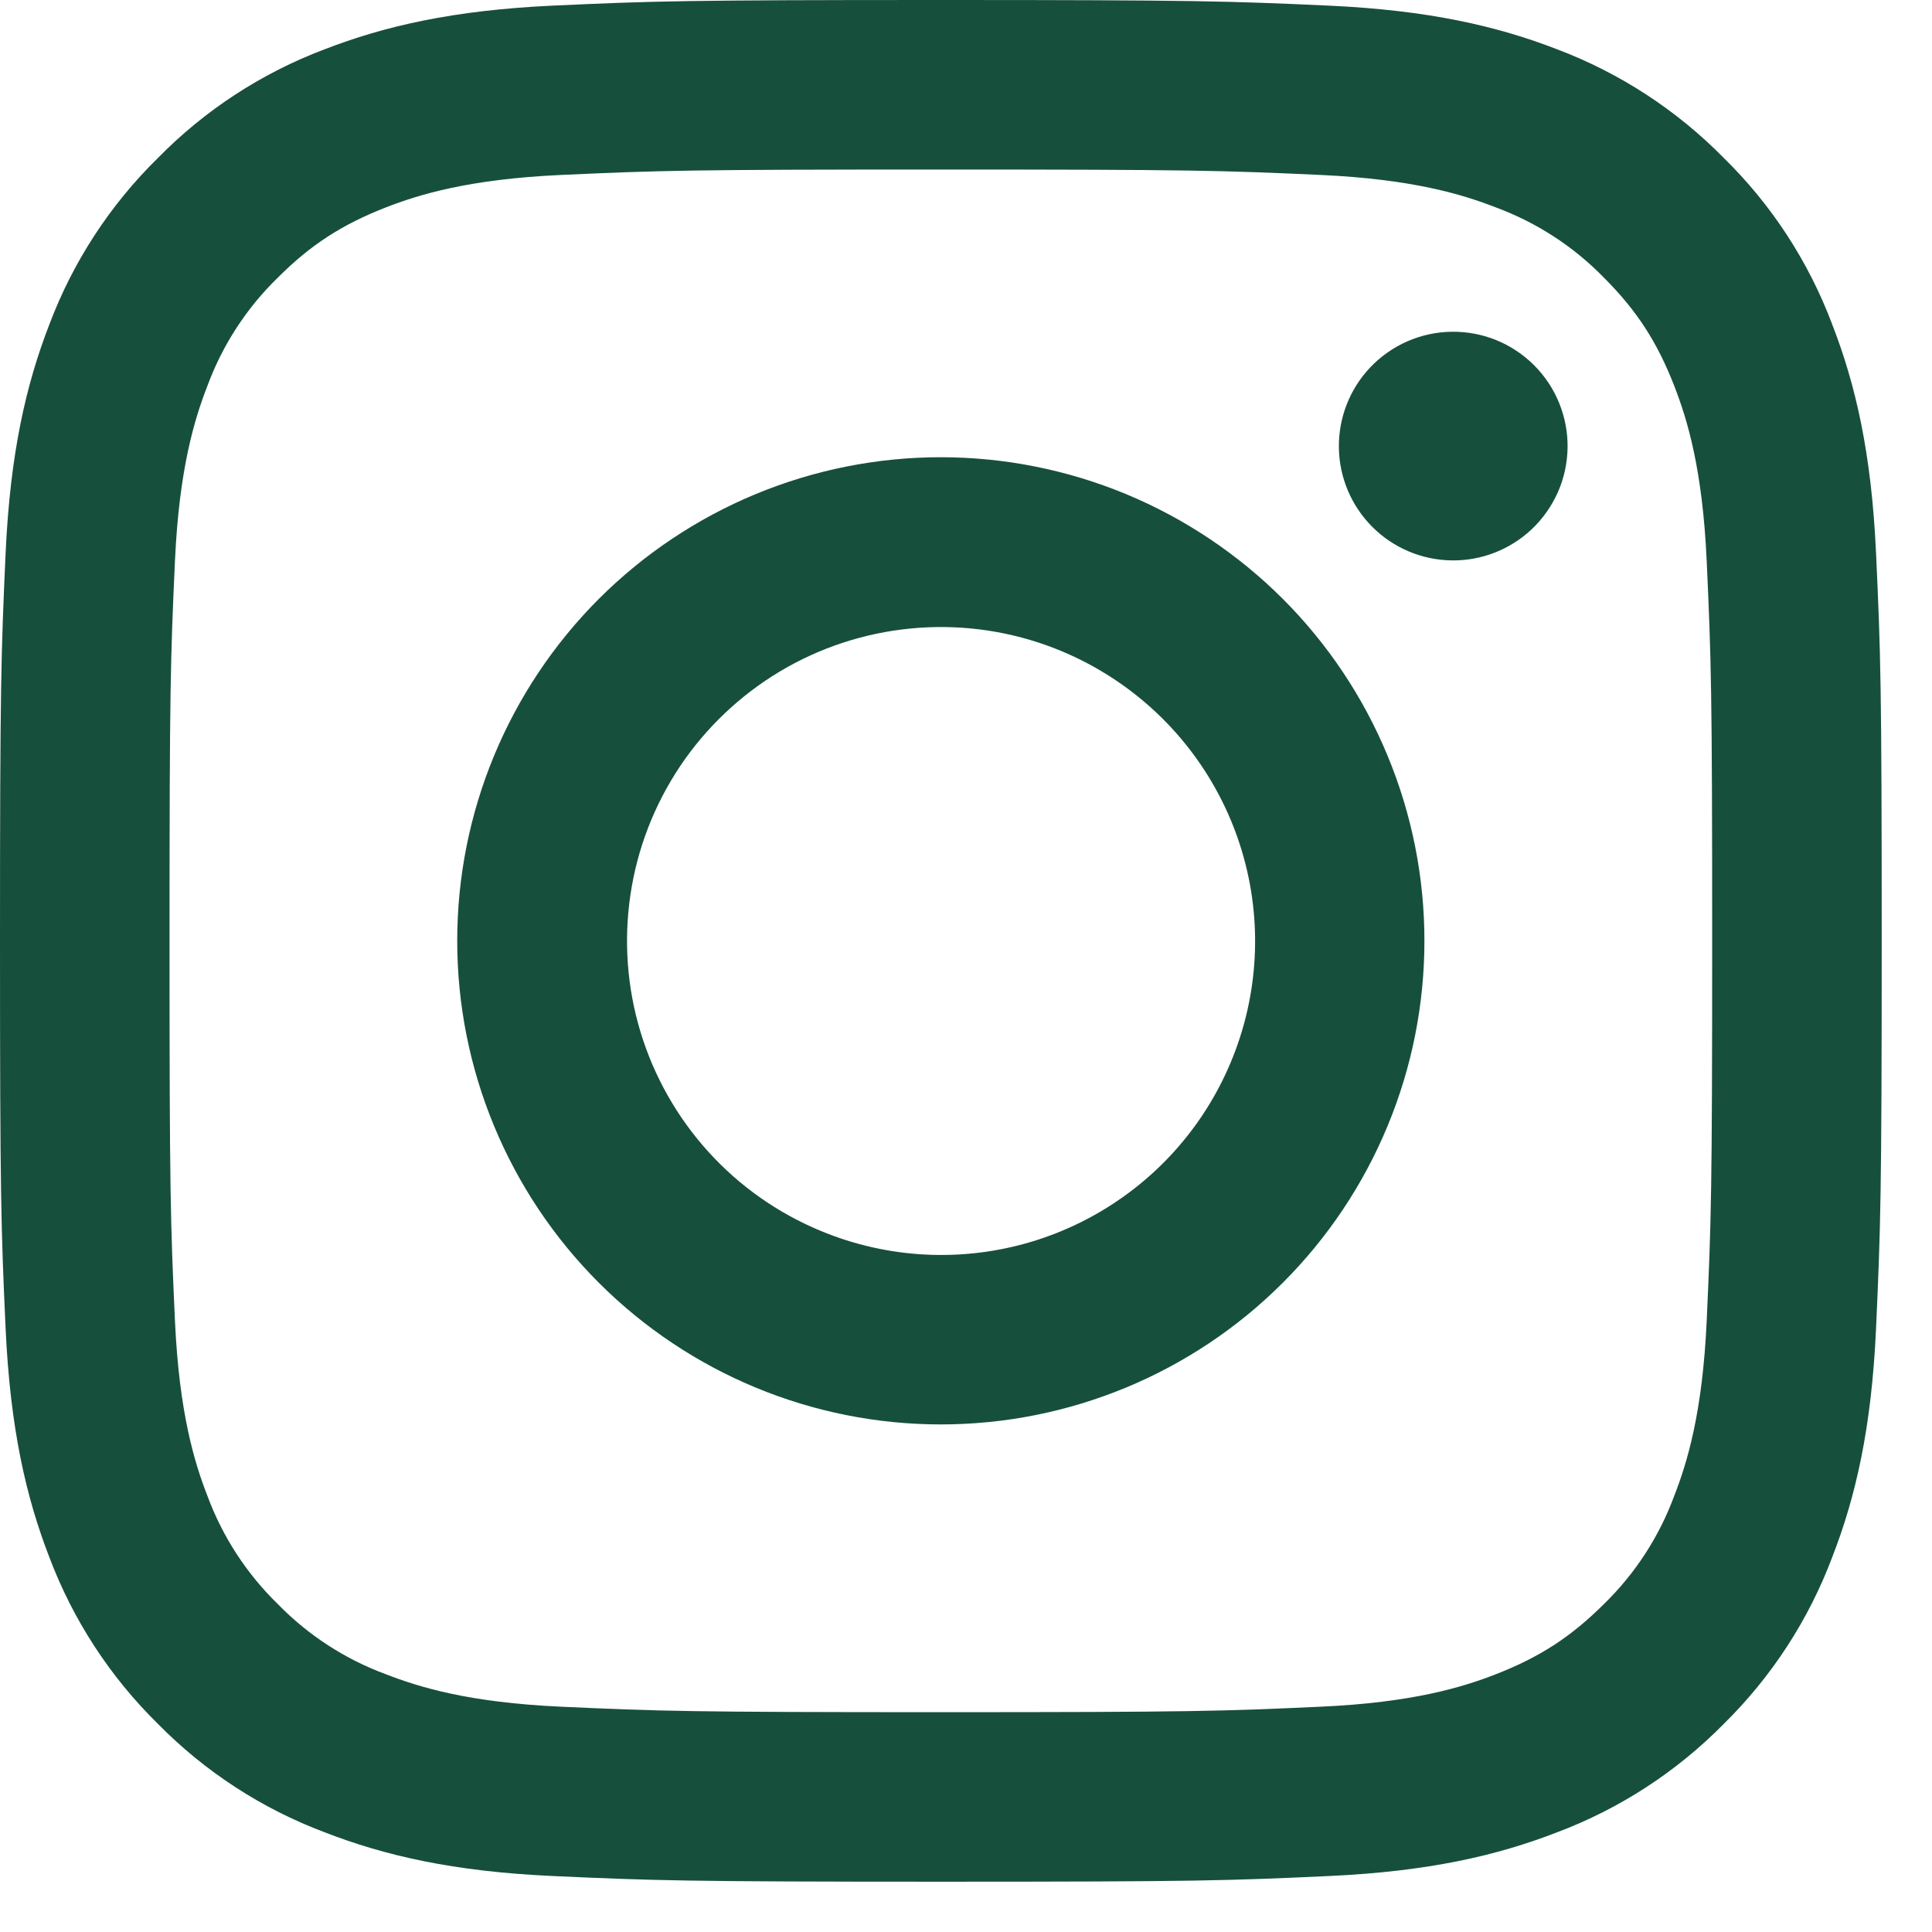 <?xml version="1.0" encoding="UTF-8"?> <svg xmlns="http://www.w3.org/2000/svg" width="32" height="32" viewBox="0 0 32 32" fill="none"> <path fill-rule="evenodd" clip-rule="evenodd" d="M9.159 0.093C10.82 0.017 11.35 0 15.583 0C19.816 0 20.346 0.018 22.006 0.093C23.667 0.169 24.8 0.433 25.792 0.817C26.83 1.21 27.772 1.823 28.552 2.617C29.345 3.394 29.957 4.335 30.348 5.375C30.733 6.367 30.997 7.5 31.073 9.157C31.15 10.822 31.167 11.352 31.167 15.583C31.167 19.816 31.148 20.346 31.073 22.008C30.998 23.665 30.733 24.799 30.348 25.79C29.957 26.83 29.344 27.773 28.552 28.552C27.772 29.345 26.83 29.957 25.792 30.348C24.8 30.733 23.667 30.997 22.009 31.073C20.346 31.15 19.816 31.167 15.583 31.167C11.35 31.167 10.82 31.148 9.159 31.073C7.501 30.998 6.368 30.733 5.376 30.348C4.336 29.957 3.394 29.344 2.615 28.552C1.822 27.773 1.209 26.831 0.817 25.792C0.433 24.8 0.17 23.667 0.093 22.009C0.017 20.345 0 19.815 0 15.583C0 11.35 0.018 10.82 0.093 9.16C0.169 7.5 0.433 6.367 0.817 5.375C1.209 4.335 1.823 3.393 2.617 2.615C3.394 1.823 4.336 1.209 5.375 0.817C6.367 0.433 7.5 0.17 9.157 0.093H9.159ZM21.88 2.898C20.237 2.823 19.744 2.808 15.583 2.808C11.423 2.808 10.93 2.823 9.286 2.898C7.766 2.968 6.942 3.221 6.392 3.435C5.665 3.719 5.145 4.054 4.6 4.6C4.083 5.103 3.685 5.715 3.435 6.392C3.221 6.942 2.968 7.766 2.898 9.286C2.823 10.93 2.808 11.423 2.808 15.583C2.808 19.744 2.823 20.237 2.898 21.88C2.968 23.401 3.221 24.225 3.435 24.775C3.685 25.45 4.083 26.064 4.6 26.567C5.103 27.084 5.716 27.482 6.392 27.731C6.942 27.945 7.766 28.199 9.286 28.268C10.93 28.343 11.421 28.359 15.583 28.359C19.745 28.359 20.237 28.343 21.88 28.268C23.401 28.199 24.225 27.945 24.775 27.731C25.501 27.448 26.021 27.112 26.567 26.567C27.084 26.064 27.482 25.45 27.731 24.775C27.945 24.225 28.199 23.401 28.268 21.88C28.343 20.237 28.359 19.744 28.359 15.583C28.359 11.423 28.343 10.93 28.268 9.286C28.199 7.766 27.945 6.942 27.731 6.392C27.448 5.665 27.112 5.145 26.567 4.6C26.064 4.083 25.451 3.685 24.775 3.435C24.225 3.221 23.401 2.968 21.88 2.898ZM13.593 20.387C14.704 20.85 15.942 20.912 17.095 20.564C18.247 20.215 19.243 19.478 19.912 18.477C20.581 17.475 20.882 16.273 20.763 15.075C20.644 13.877 20.112 12.757 19.26 11.907C18.716 11.364 18.058 10.948 17.335 10.689C16.611 10.43 15.839 10.335 15.074 10.411C14.309 10.486 13.57 10.73 12.911 11.125C12.252 11.521 11.689 12.057 11.261 12.696C10.835 13.335 10.554 14.061 10.442 14.821C10.329 15.581 10.386 16.357 10.609 17.093C10.832 17.828 11.215 18.505 11.731 19.075C12.247 19.645 12.883 20.093 13.593 20.387ZM9.919 9.919C10.663 9.176 11.546 8.586 12.518 8.183C13.49 7.781 14.531 7.573 15.583 7.573C16.635 7.573 17.677 7.781 18.649 8.183C19.62 8.586 20.503 9.176 21.247 9.919C21.991 10.663 22.581 11.546 22.983 12.518C23.386 13.49 23.593 14.531 23.593 15.583C23.593 16.635 23.386 17.677 22.983 18.649C22.581 19.62 21.991 20.503 21.247 21.247C19.745 22.749 17.708 23.593 15.583 23.593C13.459 23.593 11.422 22.749 9.919 21.247C8.417 19.745 7.573 17.708 7.573 15.583C7.573 13.459 8.417 11.422 9.919 9.919ZM25.37 8.766C25.554 8.592 25.701 8.383 25.804 8.151C25.906 7.92 25.96 7.67 25.964 7.416C25.968 7.163 25.92 6.911 25.825 6.676C25.73 6.442 25.588 6.228 25.409 6.049C25.23 5.87 25.017 5.729 24.782 5.633C24.547 5.538 24.296 5.491 24.042 5.495C23.789 5.498 23.539 5.553 23.307 5.655C23.075 5.757 22.866 5.905 22.692 6.089C22.354 6.447 22.169 6.923 22.176 7.416C22.183 7.909 22.382 8.379 22.731 8.728C23.079 9.076 23.55 9.275 24.042 9.282C24.535 9.29 25.011 9.104 25.37 8.766Z" fill="#174F3D"></path> </svg> 